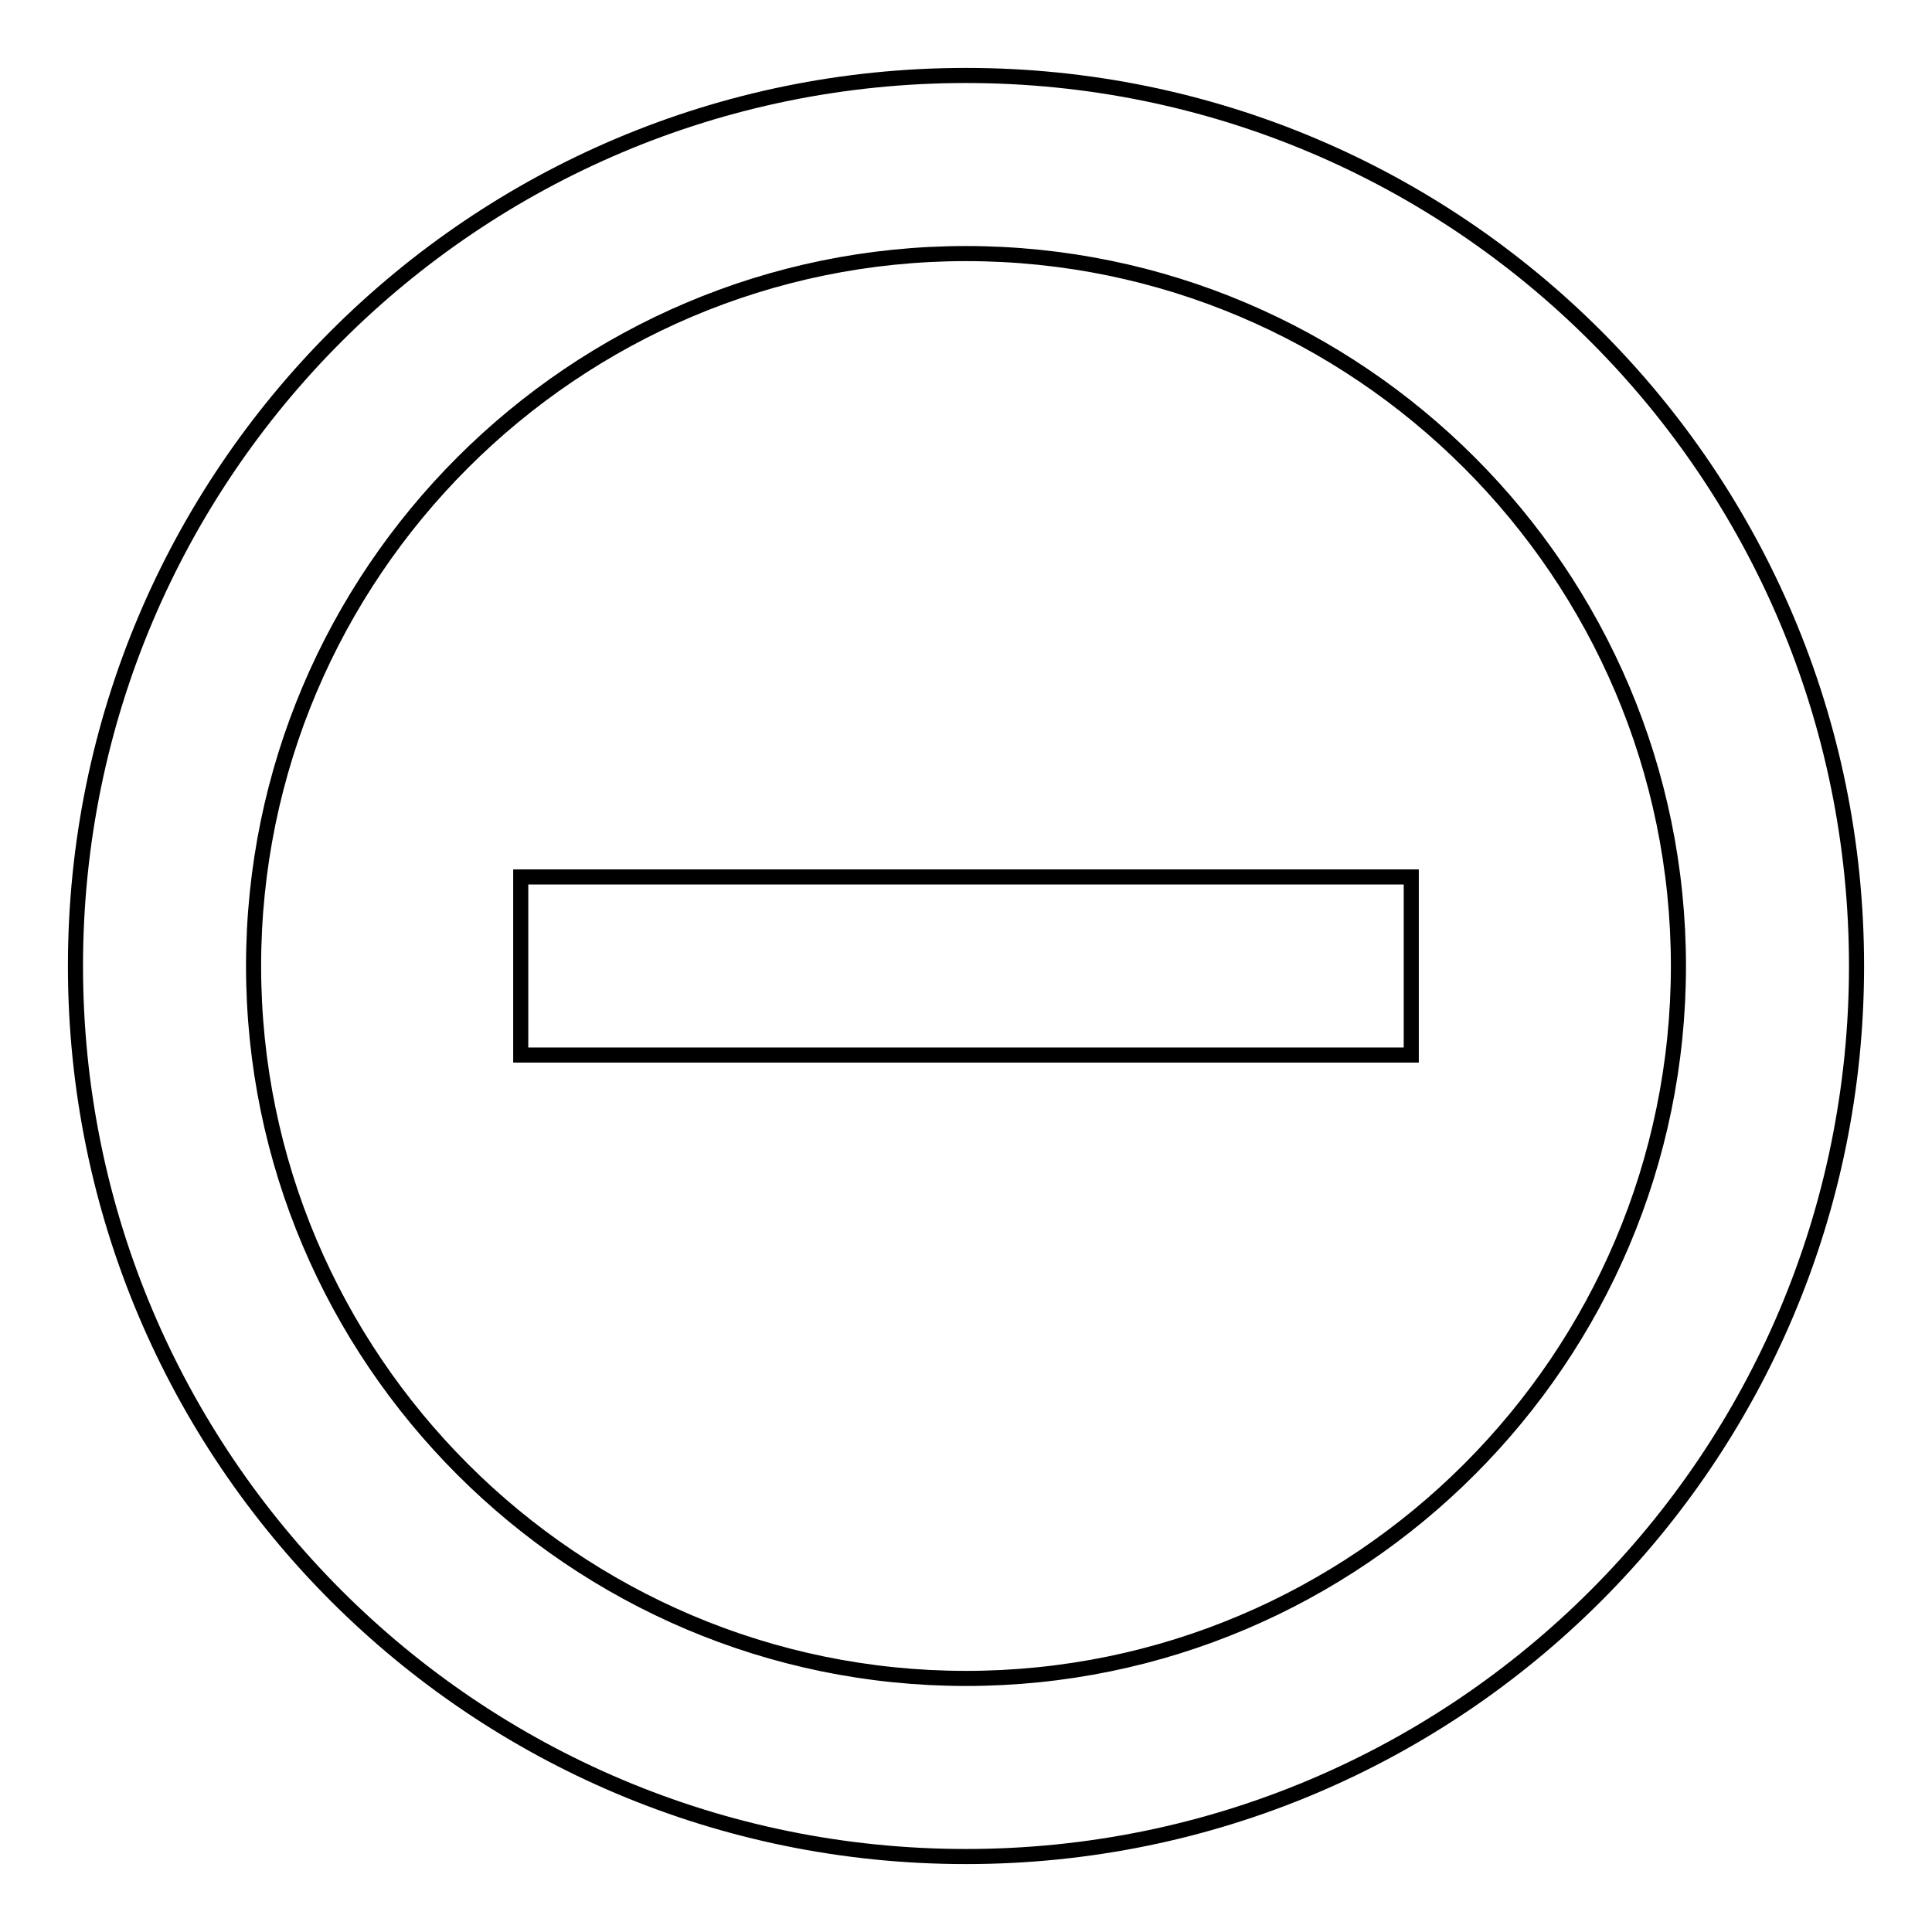 <?xml version="1.0" encoding="utf-8"?>
<!-- Svg Vector Icons : http://www.onlinewebfonts.com/icon -->
<!DOCTYPE svg PUBLIC "-//W3C//DTD SVG 1.1//EN" "http://www.w3.org/Graphics/SVG/1.1/DTD/svg11.dtd">
<svg version="1.1" xmlns="http://www.w3.org/2000/svg" xmlns:xlink="http://www.w3.org/1999/xlink" x="0px" y="0px" viewBox="0 0 256 256" enable-background="new 0 0 256 256" xml:space="preserve">
<g> <path stroke-width="2" fill-opacity="0" stroke="#000000"  d="M69,116.2v23.6h118v-23.6H69z M128,10C62.8,10,10,62.8,10,128s52.8,118,118,118c65.2,0,118-52.8,118-118 S193.2,10,128,10z M128,222.4c-52,0-94.4-42.4-94.4-94.4c0-52,42.4-94.4,94.4-94.4c52,0,94.4,42.4,94.4,94.4 C222.4,180,180,222.4,128,222.4z"/></g>
</svg>